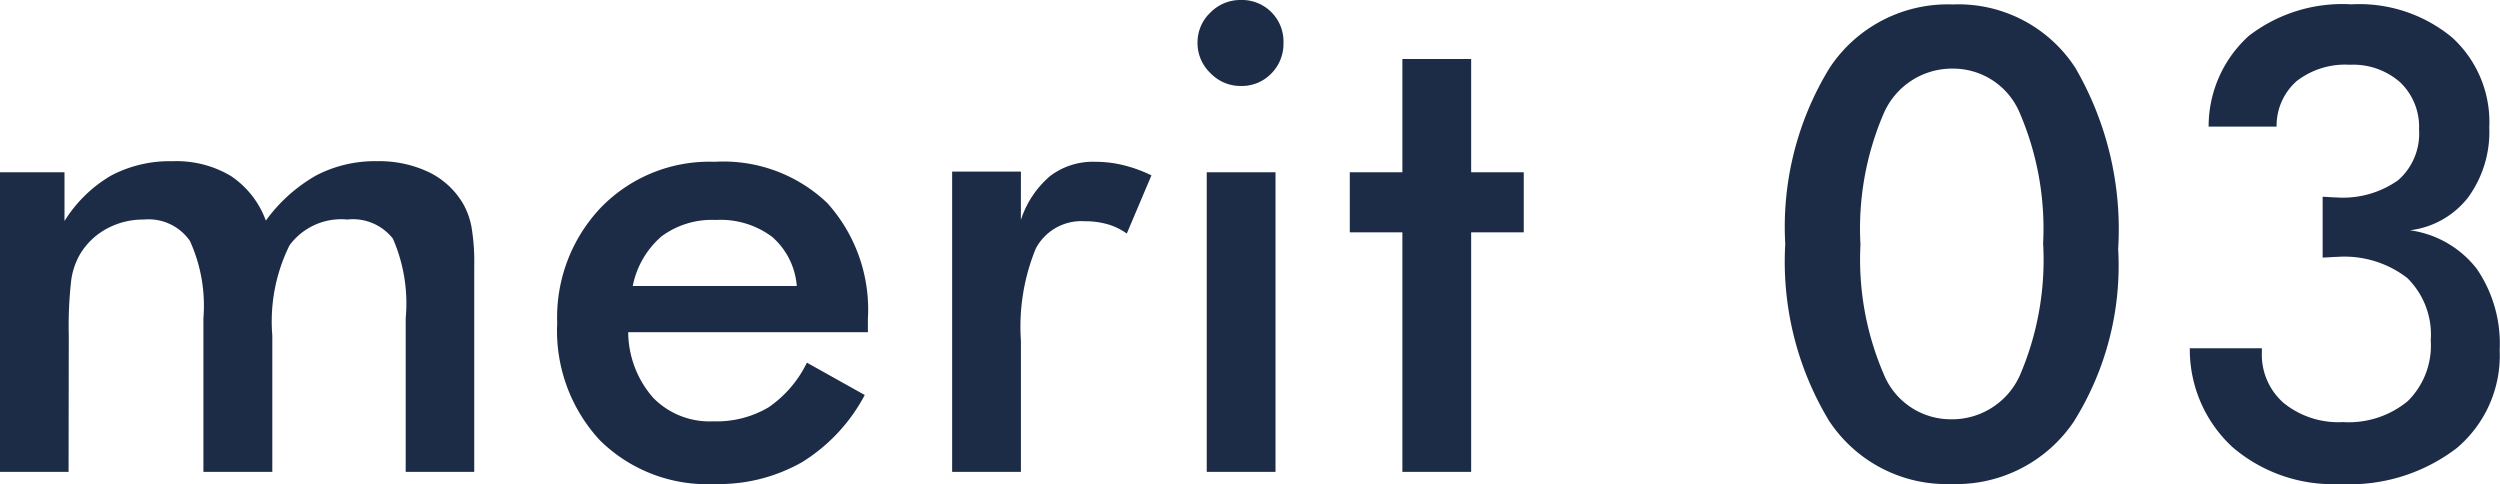 <svg xmlns="http://www.w3.org/2000/svg" width="61.795" height="11.969" viewBox="0 0 61.795 11.969">
  <path id="merit03" d="M2.867,0h-1.7V-7.406H2.766V-6.2A3.338,3.338,0,0,1,3.918-7.324a3.1,3.1,0,0,1,1.52-.355,2.629,2.629,0,0,1,1.438.363,2.25,2.25,0,0,1,.867,1.105A3.942,3.942,0,0,1,8.988-7.328a3.15,3.15,0,0,1,1.5-.352,2.866,2.866,0,0,1,1.281.27,1.987,1.987,0,0,1,.852.785,1.866,1.866,0,0,1,.207.578,5.278,5.278,0,0,1,.066.961V0H11.2V-3.8a4,4,0,0,0-.316-1.965,1.259,1.259,0,0,0-1.129-.473,1.587,1.587,0,0,0-1.426.637,4.239,4.239,0,0,0-.426,2.23V0H6.2V-3.8a3.872,3.872,0,0,0-.332-1.906,1.242,1.242,0,0,0-1.145-.531,1.873,1.873,0,0,0-.914.227,1.72,1.72,0,0,0-.656.625,1.776,1.776,0,0,0-.219.633,10,10,0,0,0-.062,1.383ZM22.625-3.453H16.7a2.482,2.482,0,0,0,.617,1.621A1.945,1.945,0,0,0,18.8-1.25a2.524,2.524,0,0,0,1.367-.344A2.834,2.834,0,0,0,21.117-2.7l1.43.8A4.327,4.327,0,0,1,21-.242,4.163,4.163,0,0,1,18.836.3,3.771,3.771,0,0,1,16-.781a3.983,3.983,0,0,1-1.055-2.9,3.938,3.938,0,0,1,1.09-2.863,3.735,3.735,0,0,1,2.8-1.121,3.72,3.72,0,0,1,2.789,1.023,3.93,3.93,0,0,1,1,2.867ZM20.867-4.594a1.794,1.794,0,0,0-.609-1.215,2.125,2.125,0,0,0-1.391-.418,2.088,2.088,0,0,0-1.344.406,2.181,2.181,0,0,0-.711,1.227Zm5.539-1.633a2.4,2.4,0,0,1,.723-1.086,1.751,1.751,0,0,1,1.113-.352,2.936,2.936,0,0,1,.707.086,3.432,3.432,0,0,1,.684.25l-.609,1.438a1.562,1.562,0,0,0-.473-.23,2.016,2.016,0,0,0-.566-.074,1.271,1.271,0,0,0-1.211.676,5.083,5.083,0,0,0-.367,2.27V0h-1.7V-7.422h1.7Zm4.367-4.383a1.008,1.008,0,0,1,.316-.742,1.036,1.036,0,0,1,.754-.312,1.023,1.023,0,0,1,.754.3,1.023,1.023,0,0,1,.3.754,1.042,1.042,0,0,1-.3.762,1.013,1.013,0,0,1-.75.309,1.029,1.029,0,0,1-.754-.316A1.029,1.029,0,0,1,30.772-10.609ZM31,0V-7.406h1.7V0Zm4.836,0V-5.922h-1.3V-7.406h1.3v-2.8h1.7v2.8h1.3v1.484h-1.3V0ZM53.529-5.508a7.259,7.259,0,0,1-1.1,4.27A3.506,3.506,0,0,1,49.412.3a3.478,3.478,0,0,1-3.027-1.559A7.6,7.6,0,0,1,45.3-5.633,7.514,7.514,0,0,1,46.4-9.992a3.5,3.5,0,0,1,3.039-1.562,3.446,3.446,0,0,1,3.031,1.566A7.951,7.951,0,0,1,53.529-5.508ZM49.381-1.3A1.839,1.839,0,0,0,51.1-2.387a7.225,7.225,0,0,0,.574-3.262A7.238,7.238,0,0,0,51.1-8.863a1.784,1.784,0,0,0-1.652-1.105,1.84,1.84,0,0,0-1.711,1.1,7.194,7.194,0,0,0-.578,3.25,7.165,7.165,0,0,0,.574,3.2A1.789,1.789,0,0,0,49.381-1.3ZM55.3-3.055h1.781v.094A1.583,1.583,0,0,0,57.623-1.7a2.15,2.15,0,0,0,1.461.469,2.29,2.29,0,0,0,1.605-.52,1.928,1.928,0,0,0,.566-1.5,1.961,1.961,0,0,0-.582-1.543,2.54,2.54,0,0,0-1.738-.52q-.055,0-.172.008t-.18.008V-6.8q.055,0,.168.008t.168.008a2.36,2.36,0,0,0,1.531-.426,1.532,1.532,0,0,0,.516-1.254A1.52,1.52,0,0,0,60.5-9.629a1.754,1.754,0,0,0-1.246-.434,1.956,1.956,0,0,0-1.309.4,1.468,1.468,0,0,0-.5,1.129h-1.68a3.013,3.013,0,0,1,.992-2.242,3.787,3.787,0,0,1,2.539-.781,3.6,3.6,0,0,1,2.488.82,2.826,2.826,0,0,1,.918,2.219,2.758,2.758,0,0,1-.52,1.73,2.148,2.148,0,0,1-1.441.816,2.525,2.525,0,0,1,1.652.953,3.273,3.273,0,0,1,.566,2.008A2.992,2.992,0,0,1,61.9-.59,4.35,4.35,0,0,1,59.013.3a3.812,3.812,0,0,1-2.656-.91A3.28,3.28,0,0,1,55.3-3.055Z" transform="translate(-1.172 11.664)" fill="#1c2b46"/>
</svg>
